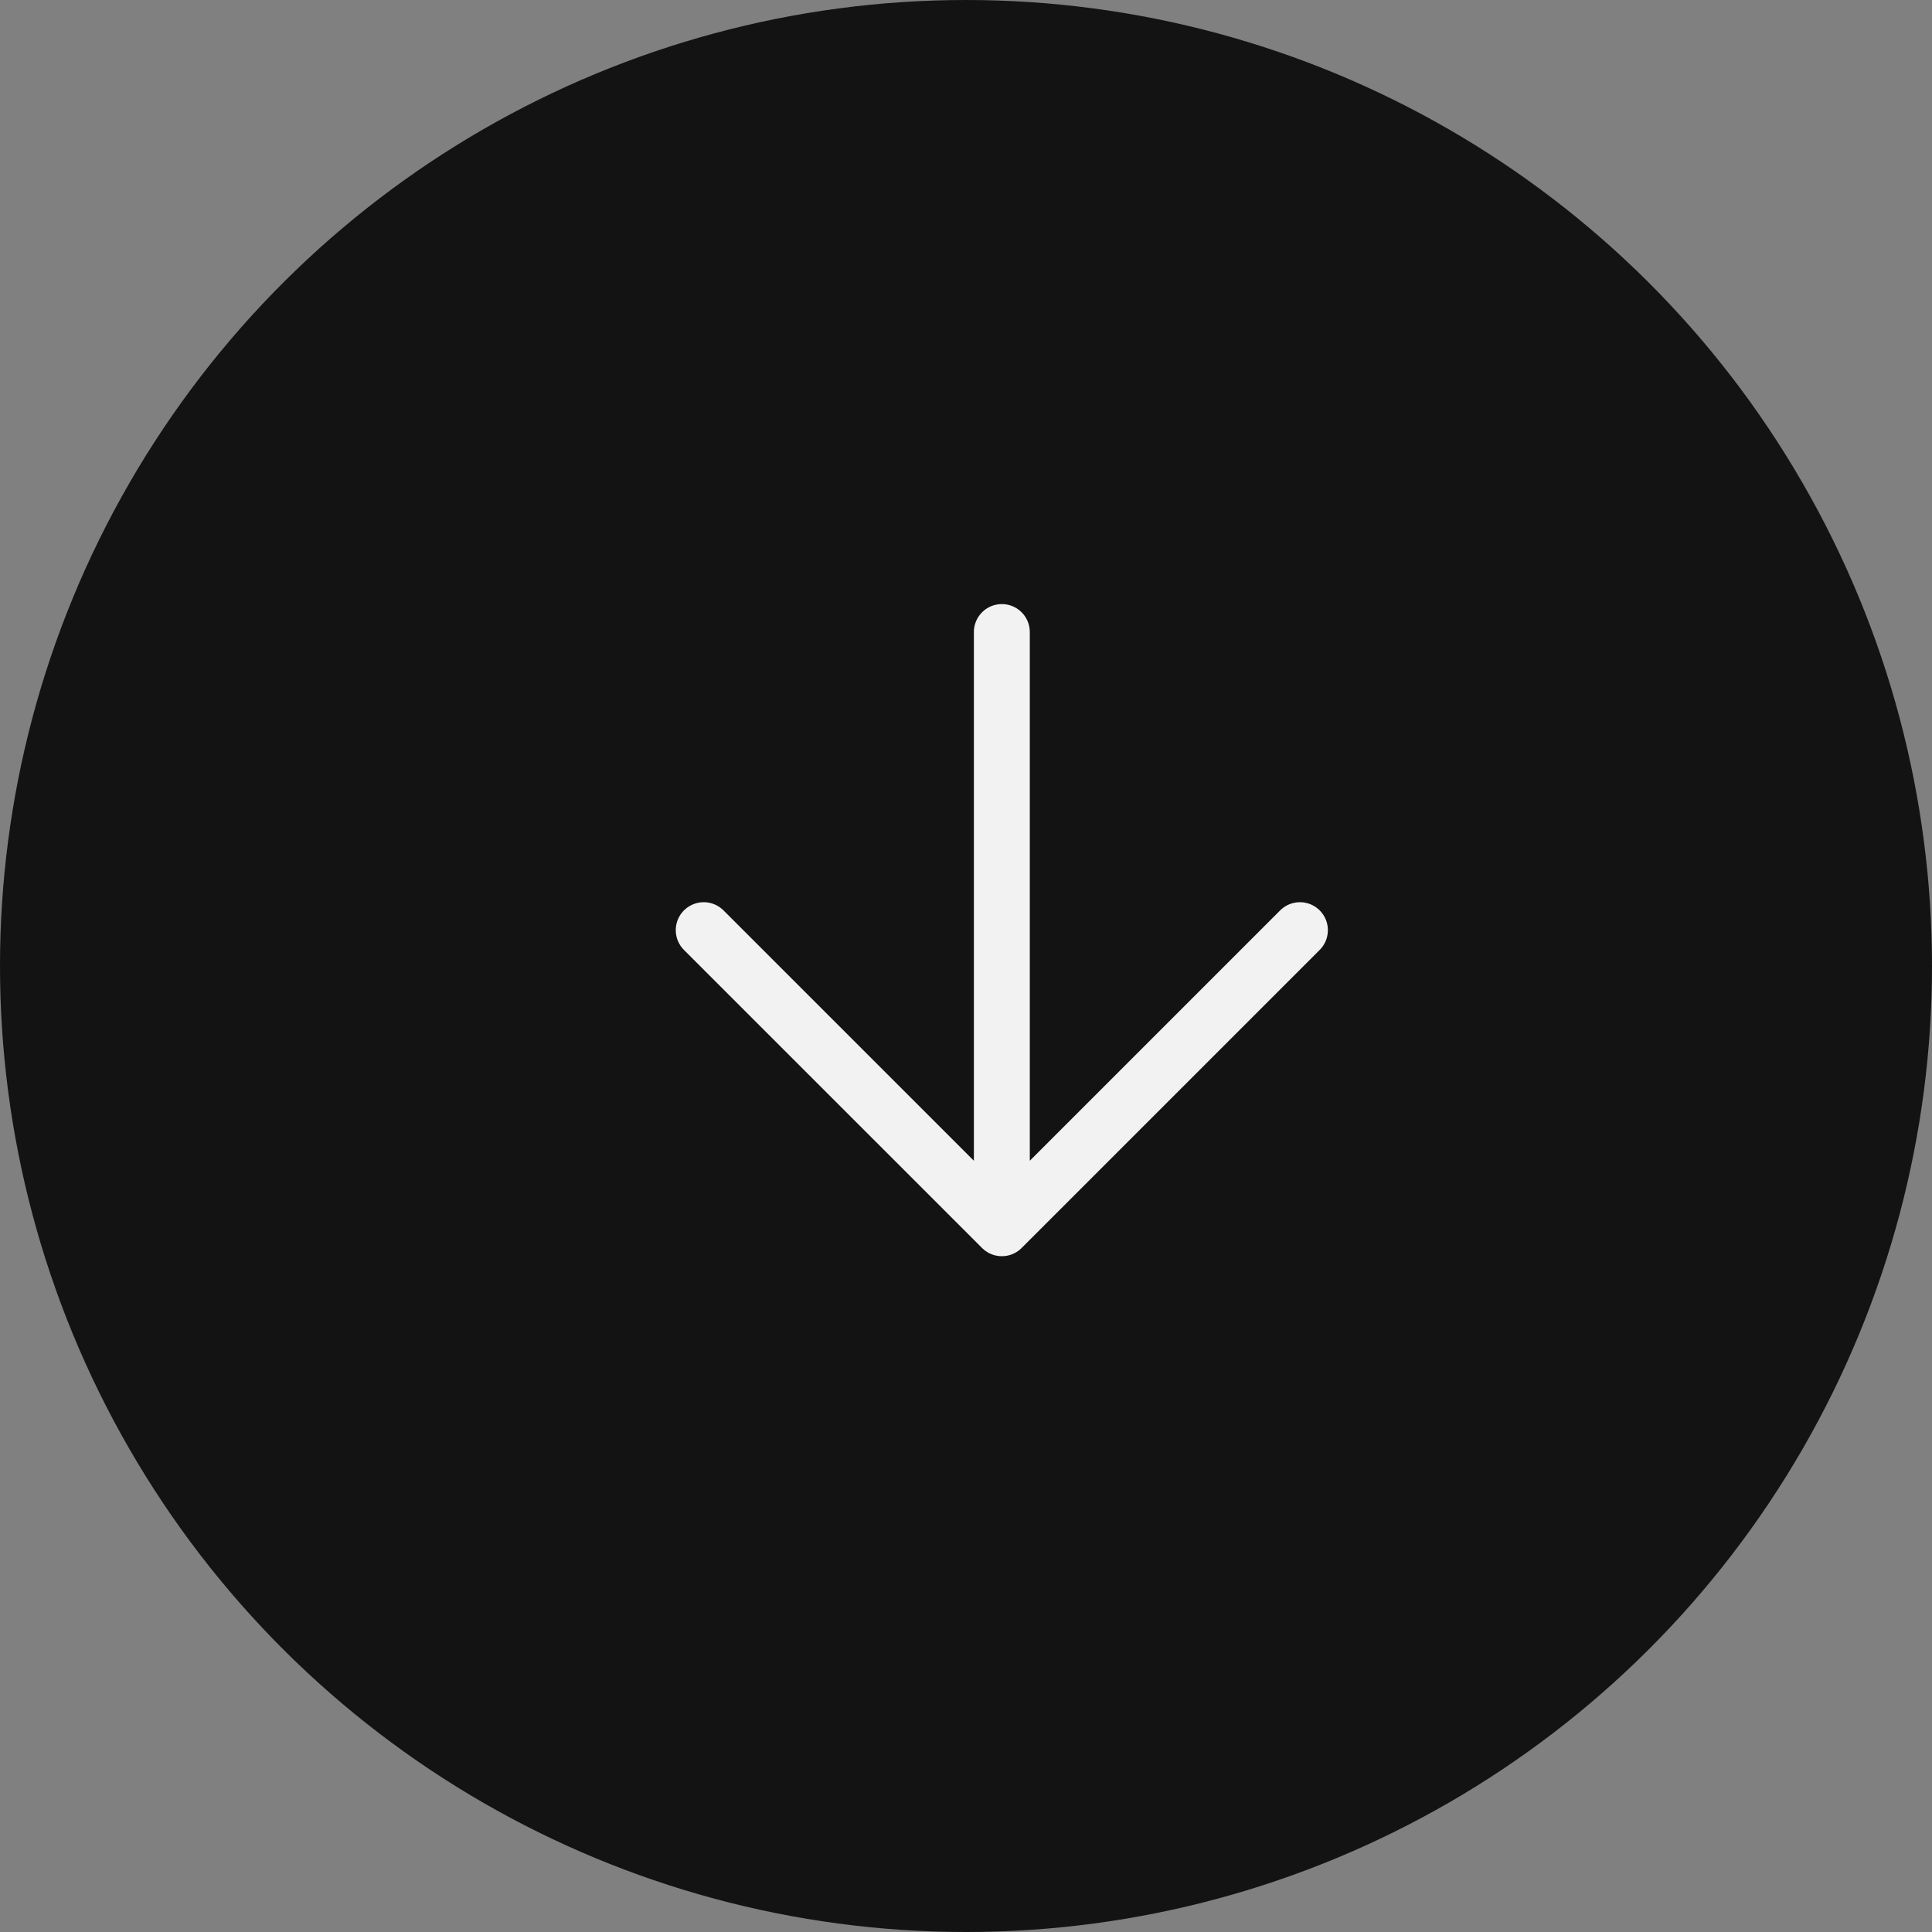 <svg xmlns="http://www.w3.org/2000/svg" width="49" height="49" viewBox="0 0 49 49" fill="none"><rect x="0" y="0" width="49" height="49" fill="#808080" stroke="none"/><circle cx="24.5" cy="24.5" r="24.5" transform="rotate(90 24.5 24.5)" fill="#131313"></circle><rect width="24.5" height="24.5" transform="translate(36.75 12.249) rotate(90)" fill="#131313"></rect><path d="M25.409 16.03L25.409 31.151M25.409 31.151L17.848 23.591M25.409 31.151L32.969 23.591" stroke="#F2F2F2" stroke-width="1.418" stroke-linecap="round" stroke-linejoin="round"></path></svg>